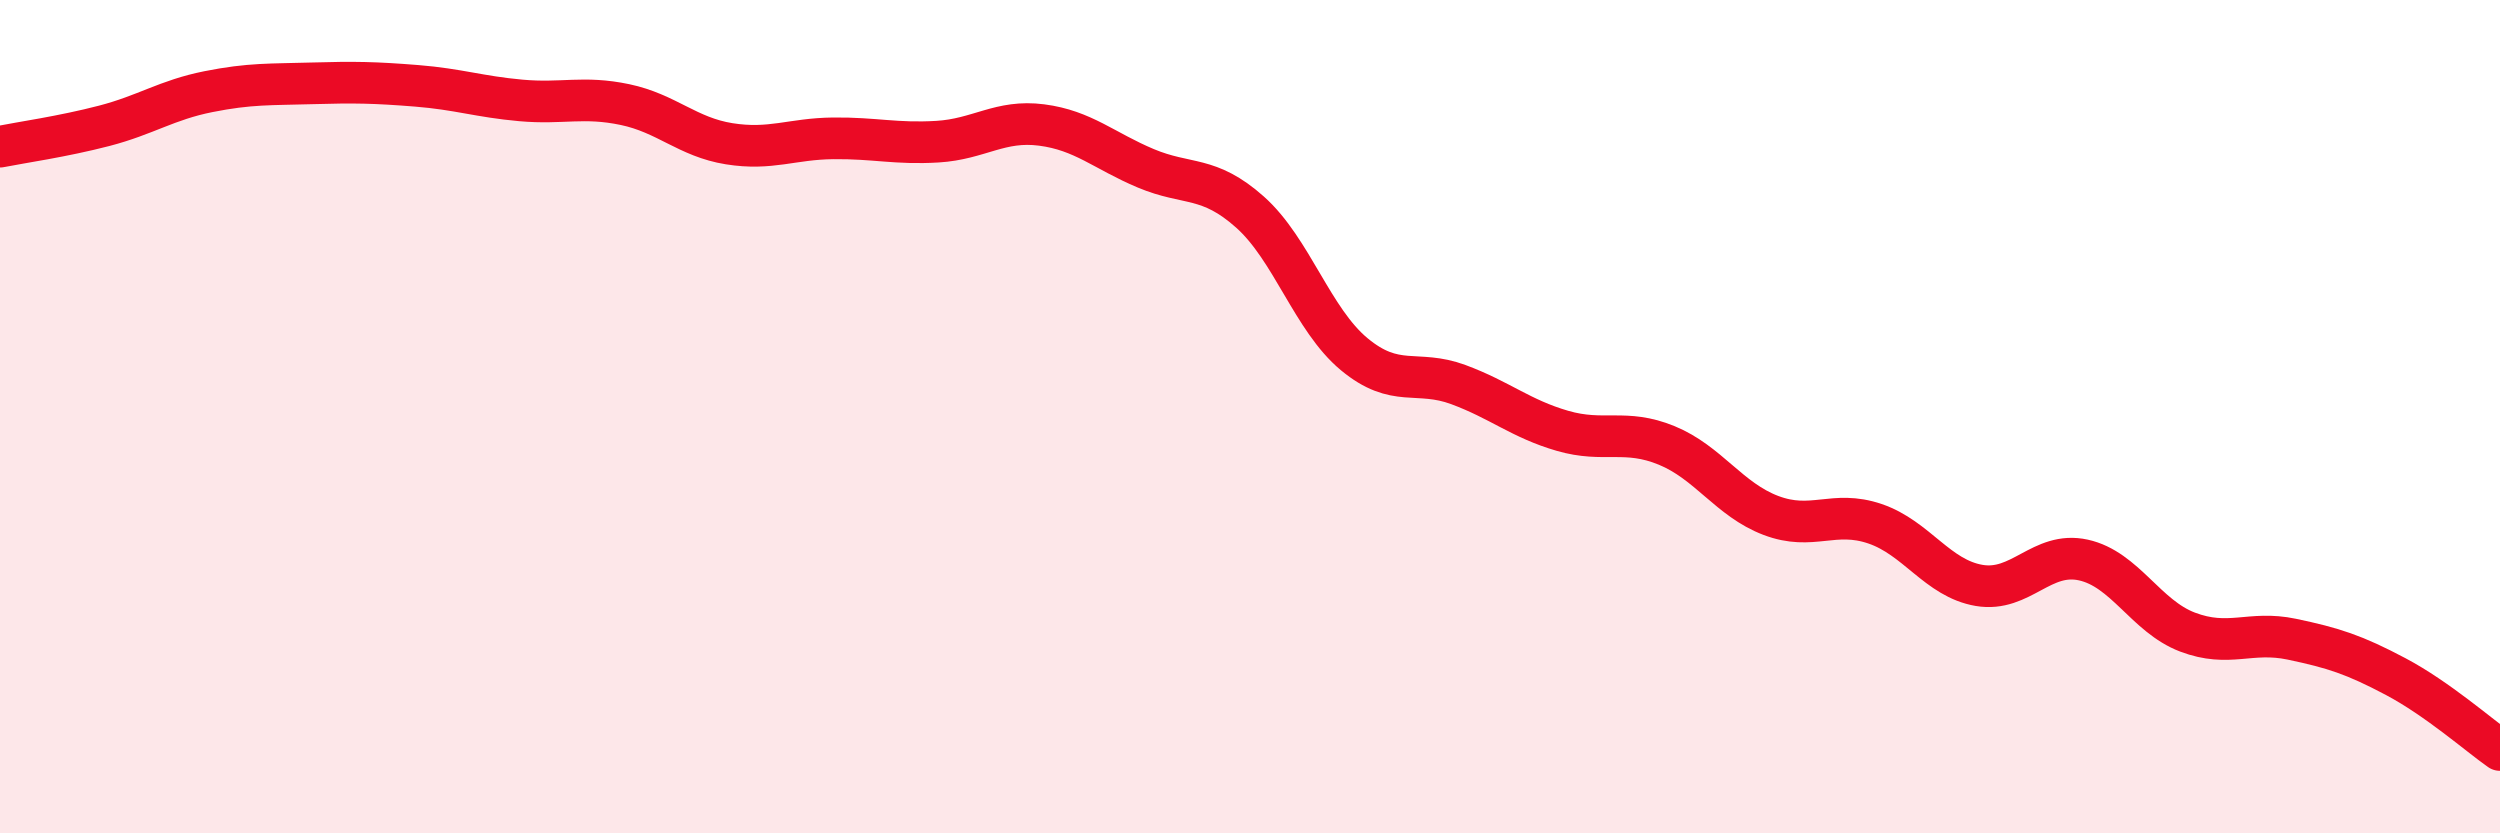 
    <svg width="60" height="20" viewBox="0 0 60 20" xmlns="http://www.w3.org/2000/svg">
      <path
        d="M 0,3.52 C 0.5,3.42 1.5,3.28 2.5,3.02 C 3.5,2.76 4,2.4 5,2.2 C 6,2 6.5,2.03 7.5,2 C 8.5,1.97 9,1.98 10,2.06 C 11,2.14 11.5,2.32 12.5,2.41 C 13.5,2.5 14,2.3 15,2.51 C 16,2.72 16.5,3.29 17.5,3.45 C 18.5,3.61 19,3.33 20,3.32 C 21,3.31 21.5,3.46 22.5,3.4 C 23.5,3.34 24,2.87 25,3 C 26,3.13 26.5,3.62 27.5,4.04 C 28.5,4.46 29,4.2 30,5.09 C 31,5.98 31.5,7.67 32.5,8.5 C 33.5,9.33 34,8.86 35,9.23 C 36,9.6 36.5,10.05 37.5,10.34 C 38.5,10.63 39,10.28 40,10.69 C 41,11.1 41.5,11.99 42.5,12.37 C 43.5,12.75 44,12.23 45,12.57 C 46,12.91 46.5,13.88 47.5,14.05 C 48.5,14.22 49,13.22 50,13.44 C 51,13.66 51.5,14.79 52.5,15.17 C 53.5,15.55 54,15.13 55,15.34 C 56,15.55 56.5,15.71 57.5,16.24 C 58.5,16.77 59.5,17.65 60,18L60 20L0 20Z"
        fill="#EB0A25"
        opacity="0.1"
        stroke-linecap="round"
        stroke-linejoin="round"
      />
      <path
        d="M 0,3.52 C 0.5,3.42 1.5,3.28 2.5,3.02 C 3.5,2.76 4,2.4 5,2.2 C 6,2 6.5,2.03 7.5,2 C 8.5,1.97 9,1.98 10,2.06 C 11,2.14 11.5,2.32 12.5,2.41 C 13.5,2.5 14,2.3 15,2.51 C 16,2.72 16.5,3.29 17.5,3.45 C 18.5,3.61 19,3.33 20,3.32 C 21,3.31 21.5,3.46 22.5,3.4 C 23.5,3.34 24,2.87 25,3 C 26,3.13 26.5,3.62 27.5,4.04 C 28.5,4.46 29,4.2 30,5.09 C 31,5.98 31.5,7.67 32.5,8.5 C 33.5,9.33 34,8.86 35,9.23 C 36,9.6 36.5,10.05 37.5,10.34 C 38.5,10.63 39,10.28 40,10.69 C 41,11.1 41.5,11.99 42.5,12.37 C 43.5,12.75 44,12.23 45,12.57 C 46,12.91 46.5,13.88 47.5,14.05 C 48.5,14.22 49,13.22 50,13.44 C 51,13.66 51.5,14.79 52.5,15.17 C 53.5,15.55 54,15.13 55,15.34 C 56,15.55 56.5,15.71 57.5,16.24 C 58.5,16.77 59.5,17.65 60,18"
        stroke="#EB0A25"
        stroke-width="1"
        fill="none"
        stroke-linecap="round"
        stroke-linejoin="round"
      />
    </svg>
  